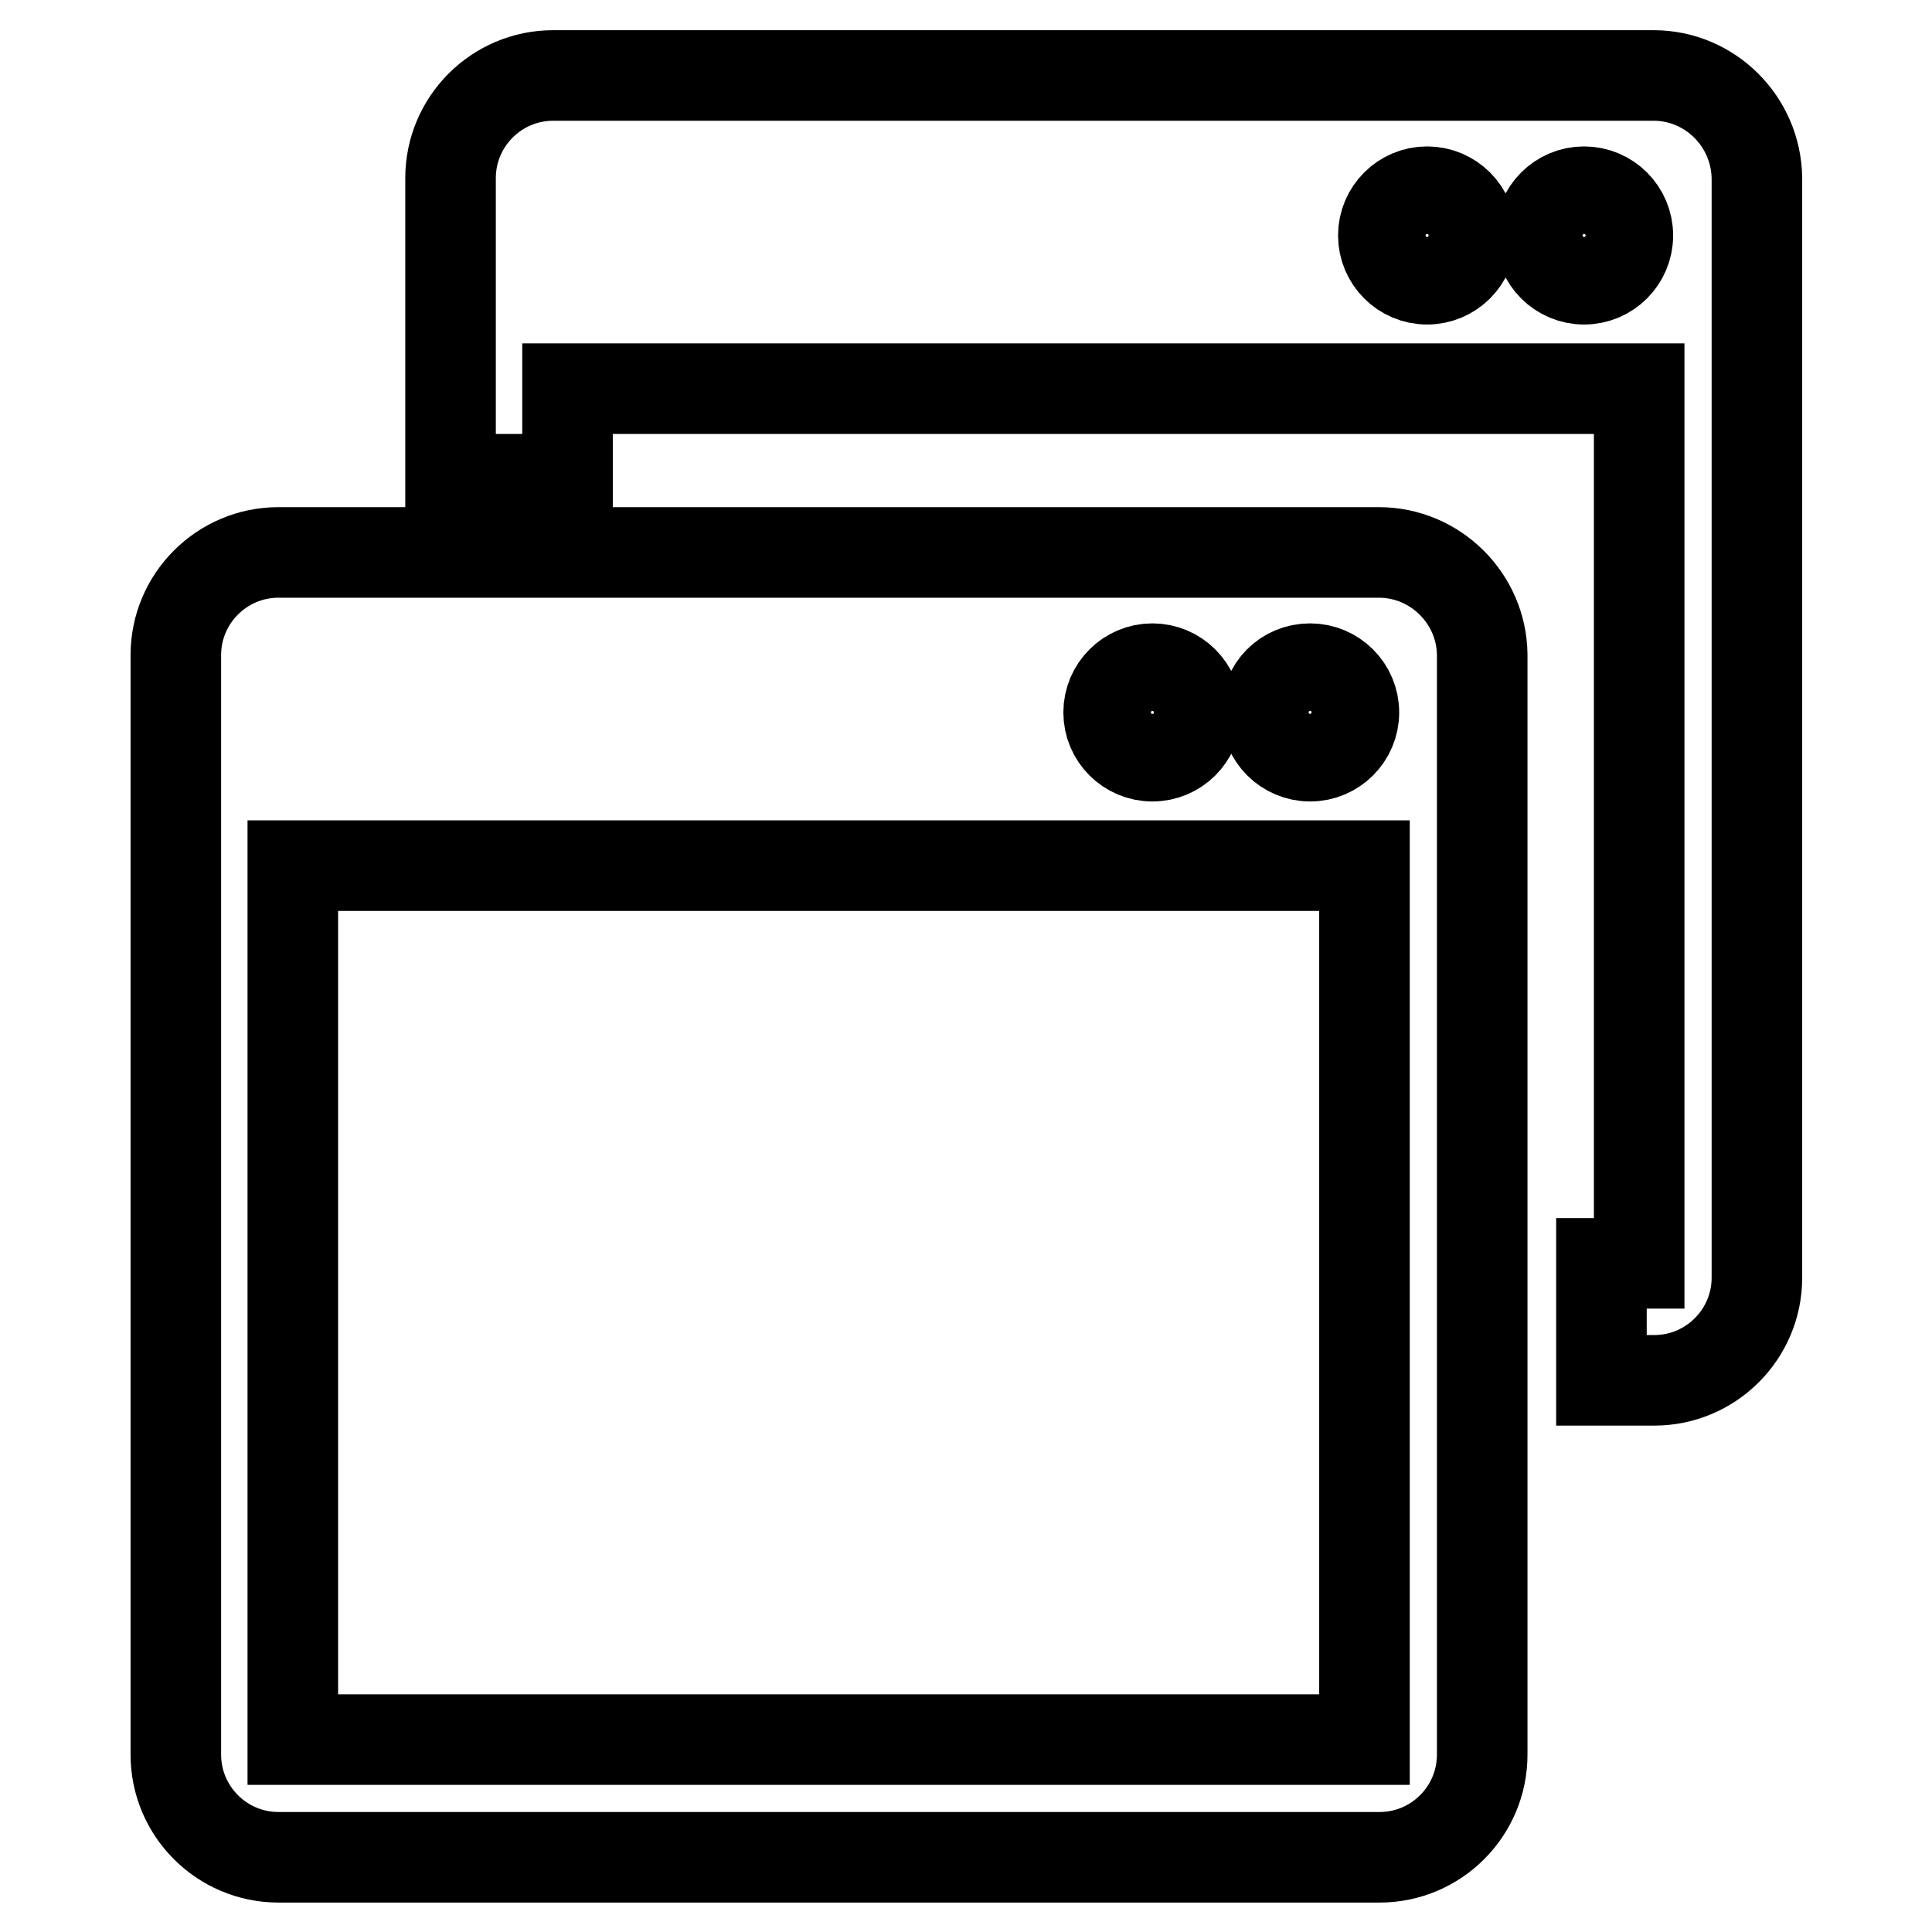 <?xml version="1.0" encoding="utf-8"?>
<!-- Svg Vector Icons : http://www.onlinewebfonts.com/icon -->
<!DOCTYPE svg PUBLIC "-//W3C//DTD SVG 1.1//EN" "http://www.w3.org/Graphics/SVG/1.1/DTD/svg11.dtd">
<svg version="1.1" xmlns="http://www.w3.org/2000/svg" xmlns:xlink="http://www.w3.org/1999/xlink" x="0px" y="0px" viewBox="0 0 256 256" enable-background="new 0 0 256 256" xml:space="preserve">
<g> <path stroke-width="12" fill-opacity="0" stroke="#000000"  d="M182.7,73.2H36.9c-7.5,0-13.6,6.1-13.6,13.6v145.7c0,7.5,6.1,13.6,13.6,13.6h145.9 c7.5,0,13.6-6.1,13.6-13.6V86.7C196.3,79.3,190.2,73.2,182.7,73.2z M173.6,88.6c3.2,0,5.8,2.6,5.8,5.8c0,3.2-2.6,5.8-5.8,5.8 c-3.2,0-5.8-2.6-5.8-5.8C167.8,91.2,170.3,88.6,173.6,88.6z M152.7,88.6c3.2,0,5.8,2.6,5.8,5.8c0,3.2-2.6,5.8-5.8,5.8 c-3.2,0-5.8-2.6-5.8-5.8C146.9,91.2,149.5,88.6,152.7,88.6z M180.8,230.5h-142V114.7h142L180.8,230.5L180.8,230.5z M219.1,10H73.3 c-7.5,0-13.6,6.1-13.6,13.6v39.9h15.5V51.5h142v115.9h-5v15.5h7c7.5,0,13.6-6.1,13.6-13.6V23.6C232.7,16.1,226.6,10,219.1,10z  M189.1,37c-3.2,0-5.8-2.6-5.8-5.8c0-3.2,2.6-5.8,5.8-5.8c3.2,0,5.8,2.6,5.8,5.8C194.9,34.4,192.3,37,189.1,37z M209.9,37 c-3.2,0-5.8-2.6-5.8-5.8c0-3.2,2.6-5.8,5.8-5.8c3.2,0,5.8,2.6,5.8,5.8C215.7,34.4,213.1,37,209.9,37z"/></g>
</svg>